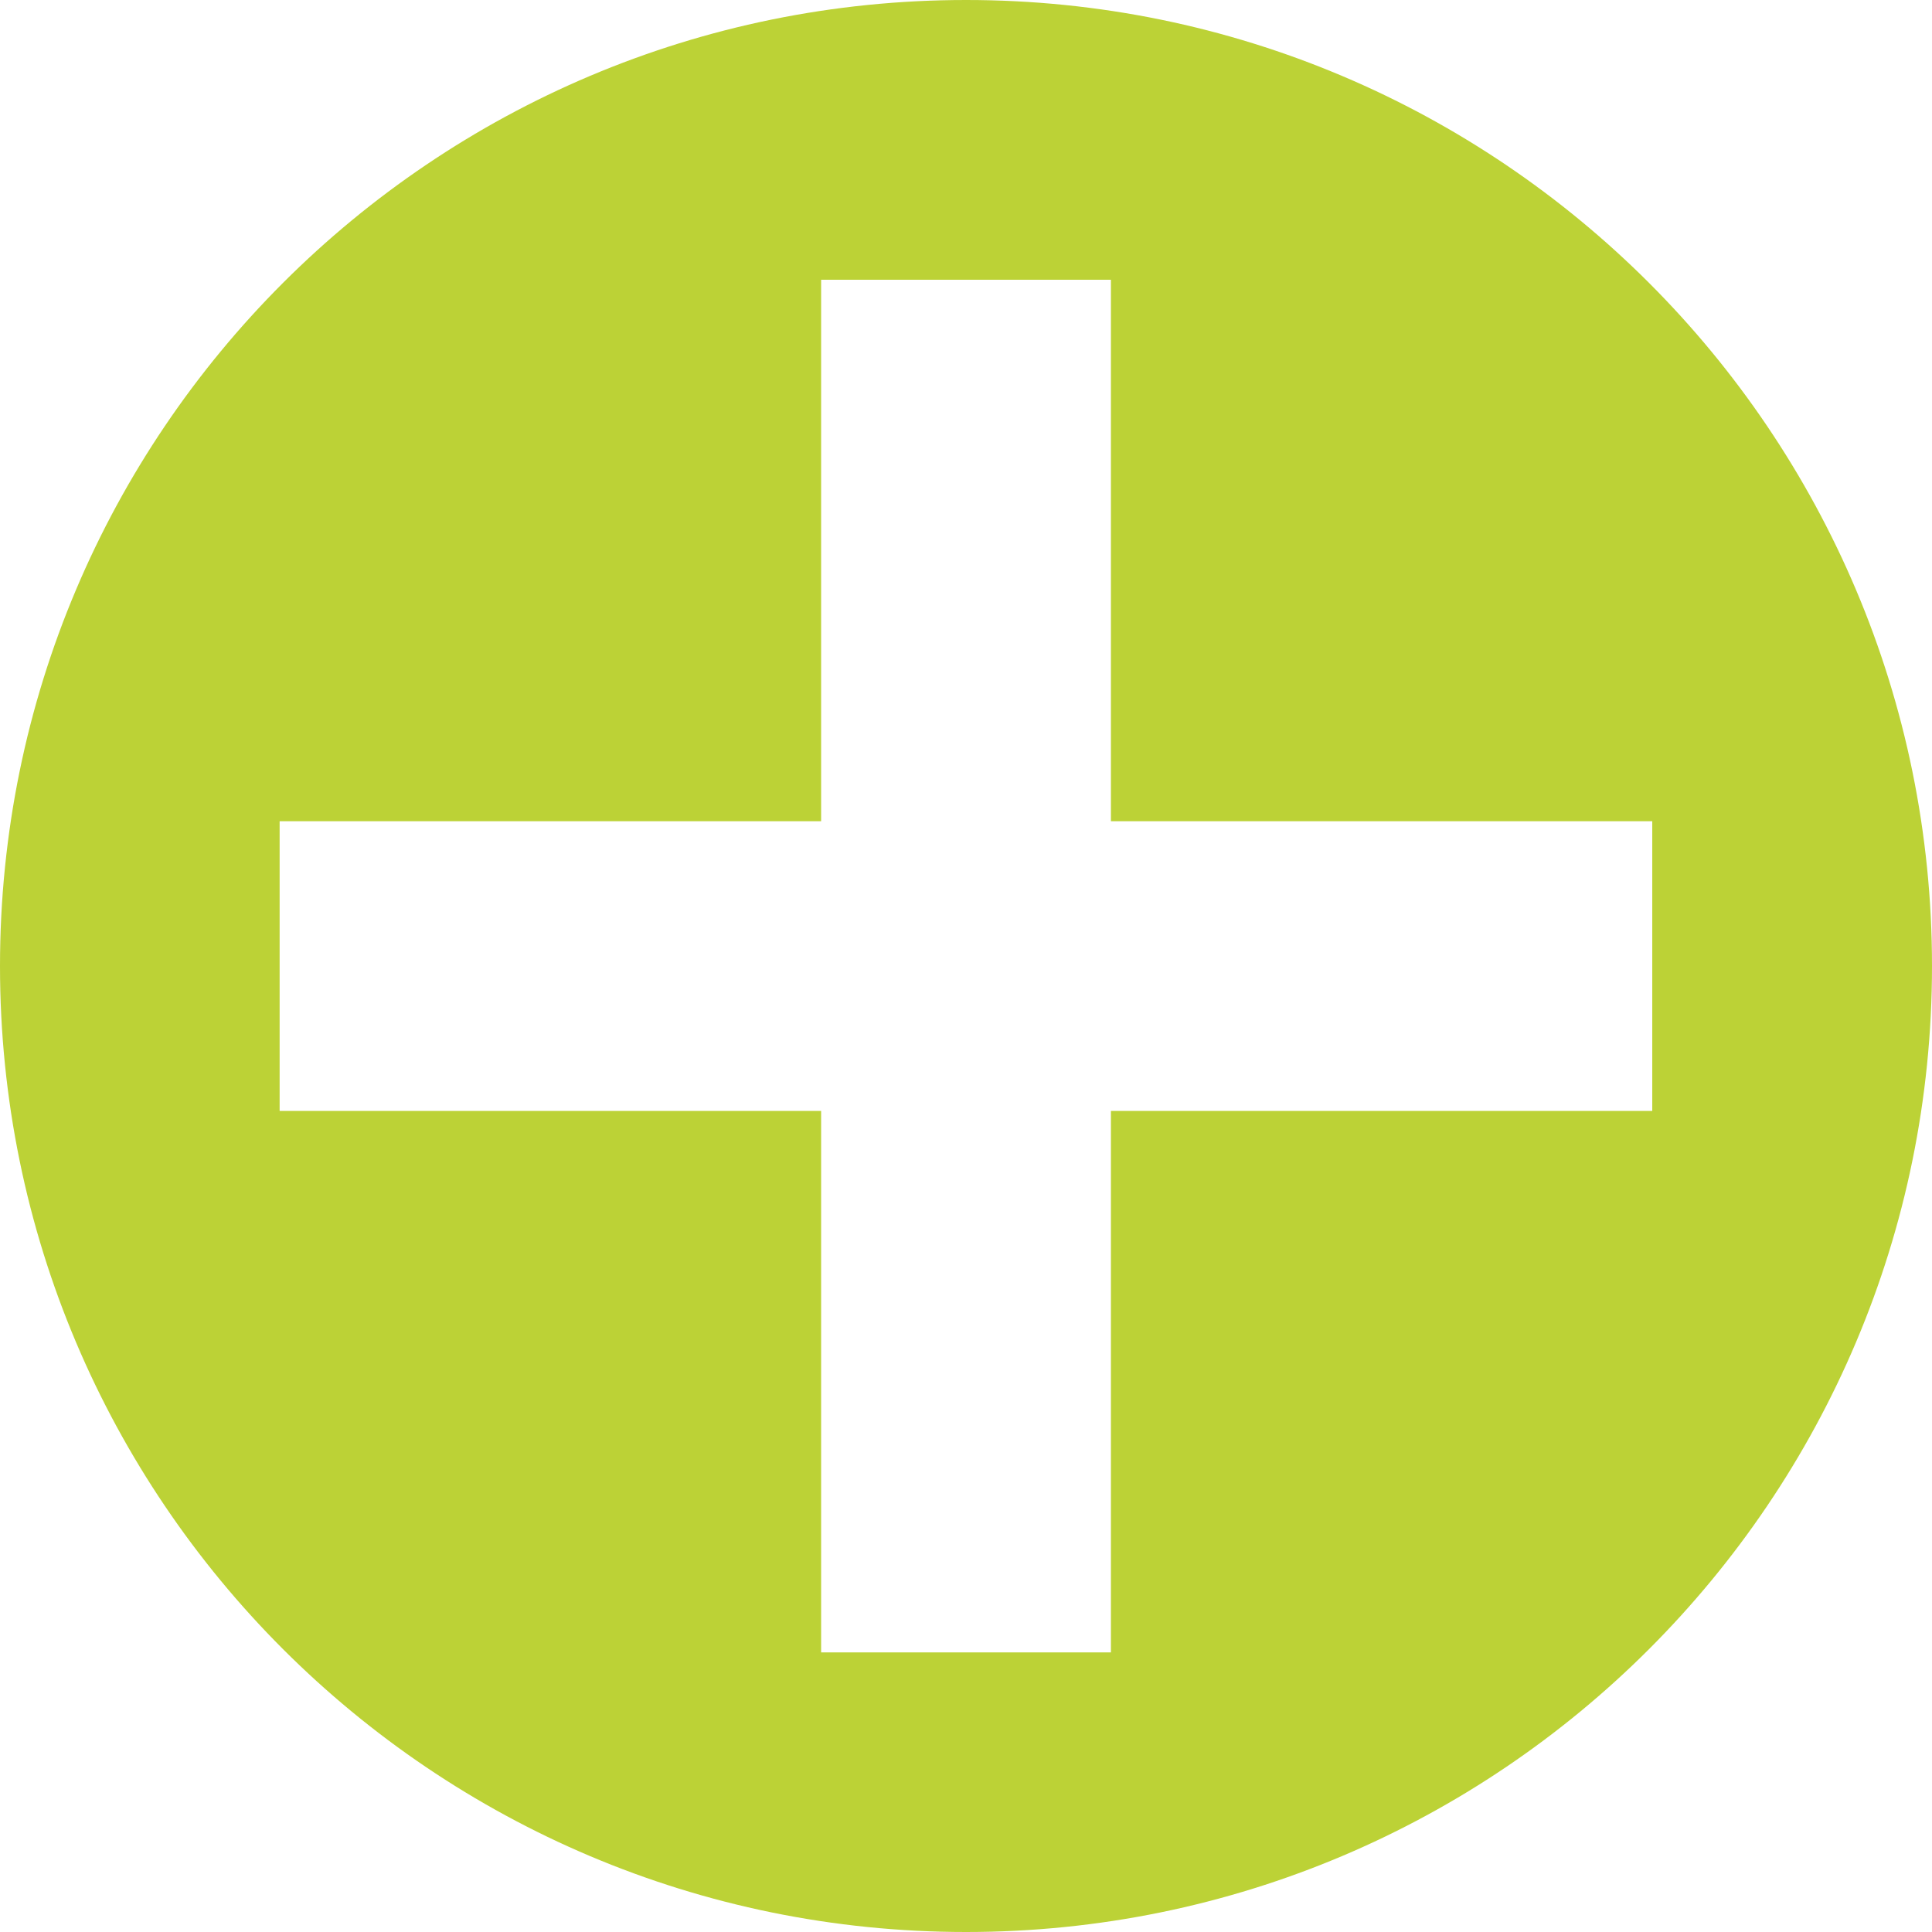 <?xml version="1.0" encoding="UTF-8"?>
<!DOCTYPE svg PUBLIC "-//W3C//DTD SVG 1.1//EN" "http://www.w3.org/Graphics/SVG/1.1/DTD/svg11.dtd">
<svg version="1.1" xmlns="http://www.w3.org/2000/svg" xmlns:xlink="http://www.w3.org/1999/xlink" x="0" y="0" width="200" height="200" viewBox="0, 0, 200, 200">
  <g id="Ebene_1" transform="translate(191.606, -296.829)">
    <path d="M-91.599,296.829 C-146.828,296.829 -191.606,341.594 -191.606,396.833 C-191.606,452.066 -146.828,496.829 -91.599,496.829 C-36.38,496.829 8.394,452.066 8.394,396.833 C8.394,341.594 -36.38,296.829 -91.599,296.829 M-76.604,411.83 L-76.604,467.884 L-106.604,467.884 L-106.604,411.83 L-162.659,411.83 L-162.659,381.84 L-106.604,381.84 L-106.604,325.789 L-76.604,325.789 L-76.604,381.84 L-20.565,381.84 L-20.565,411.83 z" fill="#BCD236"/>
  </g>
</svg>
